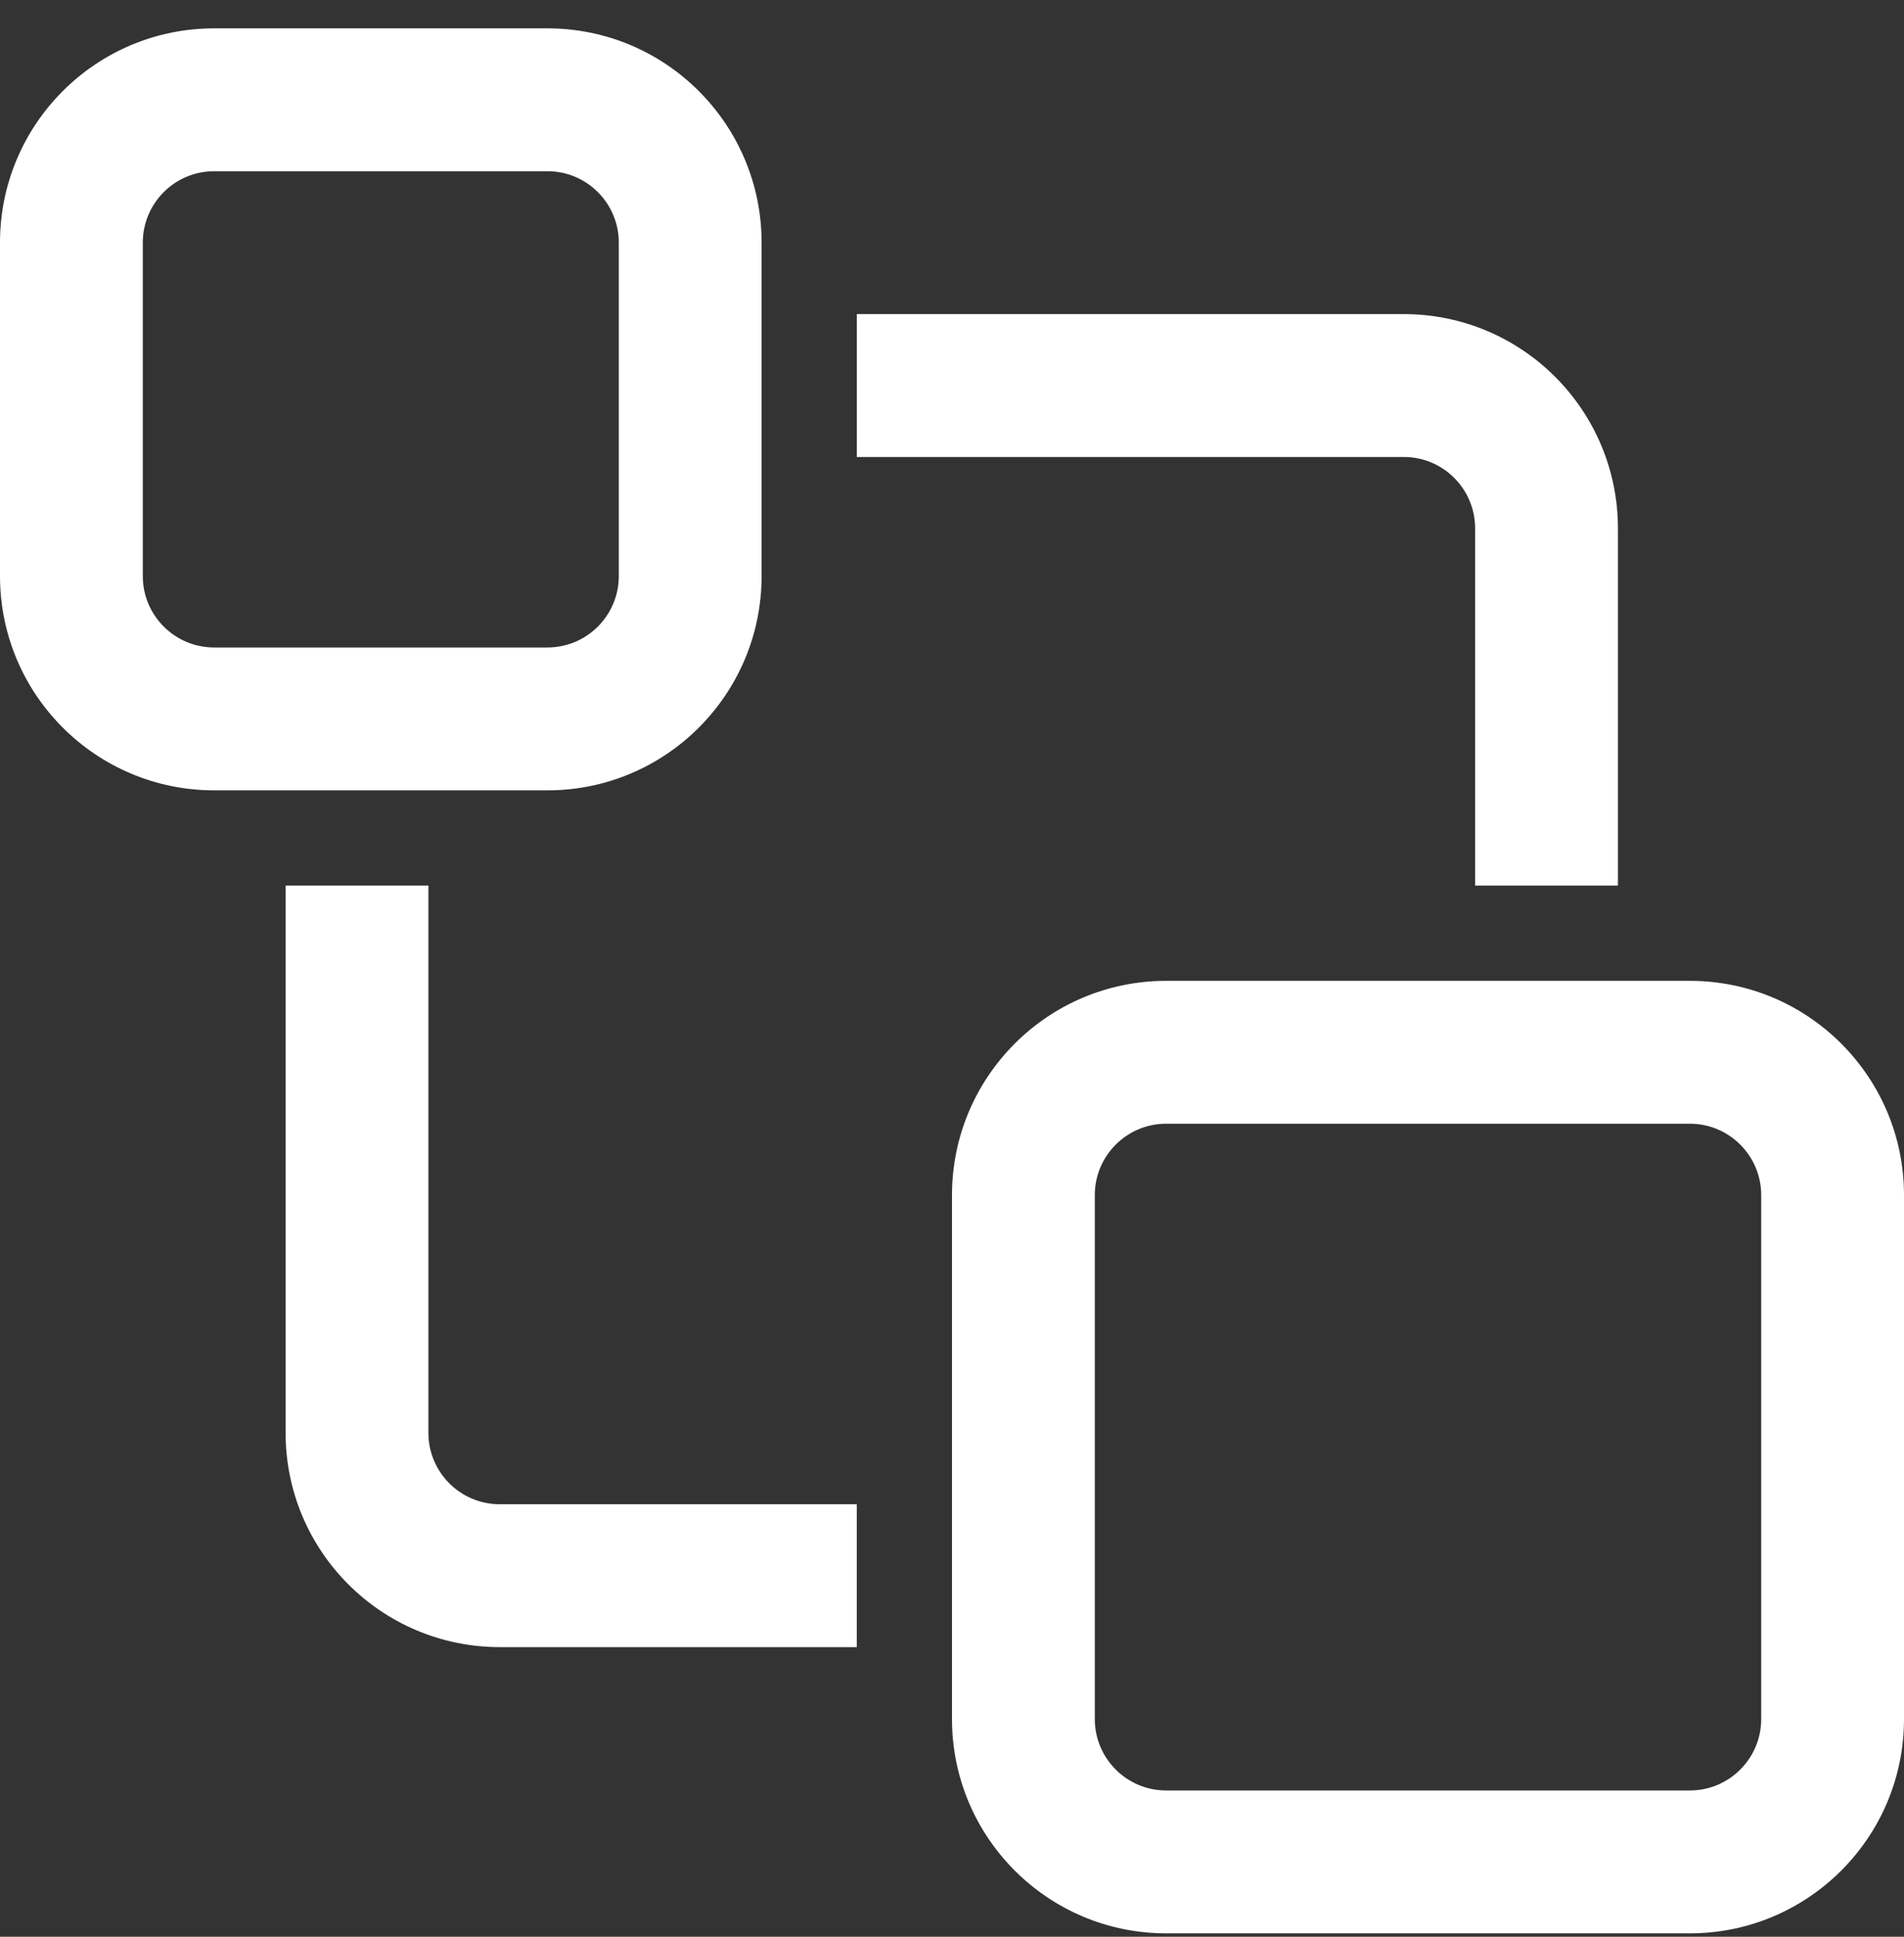 <svg width="60" height="61" viewBox="0 0 60 61" fill="none" xmlns="http://www.w3.org/2000/svg">
<rect x="0" y="0" width="60" height="61" fill="#333333" stroke="none"/>
<path d="M27 9.893H44.235C47.963 9.893 50.985 12.915 50.985 16.643V27.893H46.485V16.643C46.485 15.4 45.478 14.393 44.235 14.393H27V9.893ZM13.5 27.893V45.128C13.5 46.371 14.507 47.378 15.75 47.378H27V51.878H15.75C12.022 51.878 9 48.856 9 45.128V27.893H13.5ZM0 7.643C0 3.915 3.022 0.893 6.75 0.893H17.25C20.978 0.893 24 3.915 24 7.643V18.143C24 21.871 20.978 24.893 17.25 24.893H6.75C3.022 24.893 0 21.871 0 18.143V7.643ZM6.75 5.393C5.507 5.393 4.5 6.4 4.5 7.643V18.143C4.5 19.386 5.507 20.393 6.75 20.393H17.25C18.493 20.393 19.5 19.386 19.5 18.143V7.643C19.5 6.4 18.493 5.393 17.25 5.393H6.75ZM30 37.643C30 33.915 33.022 30.893 36.75 30.893H53.25C56.978 30.893 60 33.915 60 37.643V54.143C60 57.871 56.978 60.893 53.25 60.893H36.75C33.022 60.893 30 57.871 30 54.143V37.643ZM36.75 35.393C35.507 35.393 34.5 36.4 34.5 37.643V54.143C34.5 55.386 35.507 56.393 36.75 56.393H53.25C54.493 56.393 55.5 55.386 55.5 54.143V37.643C55.5 36.4 54.493 35.393 53.25 35.393H36.75Z" fill="white"/>
</svg>
